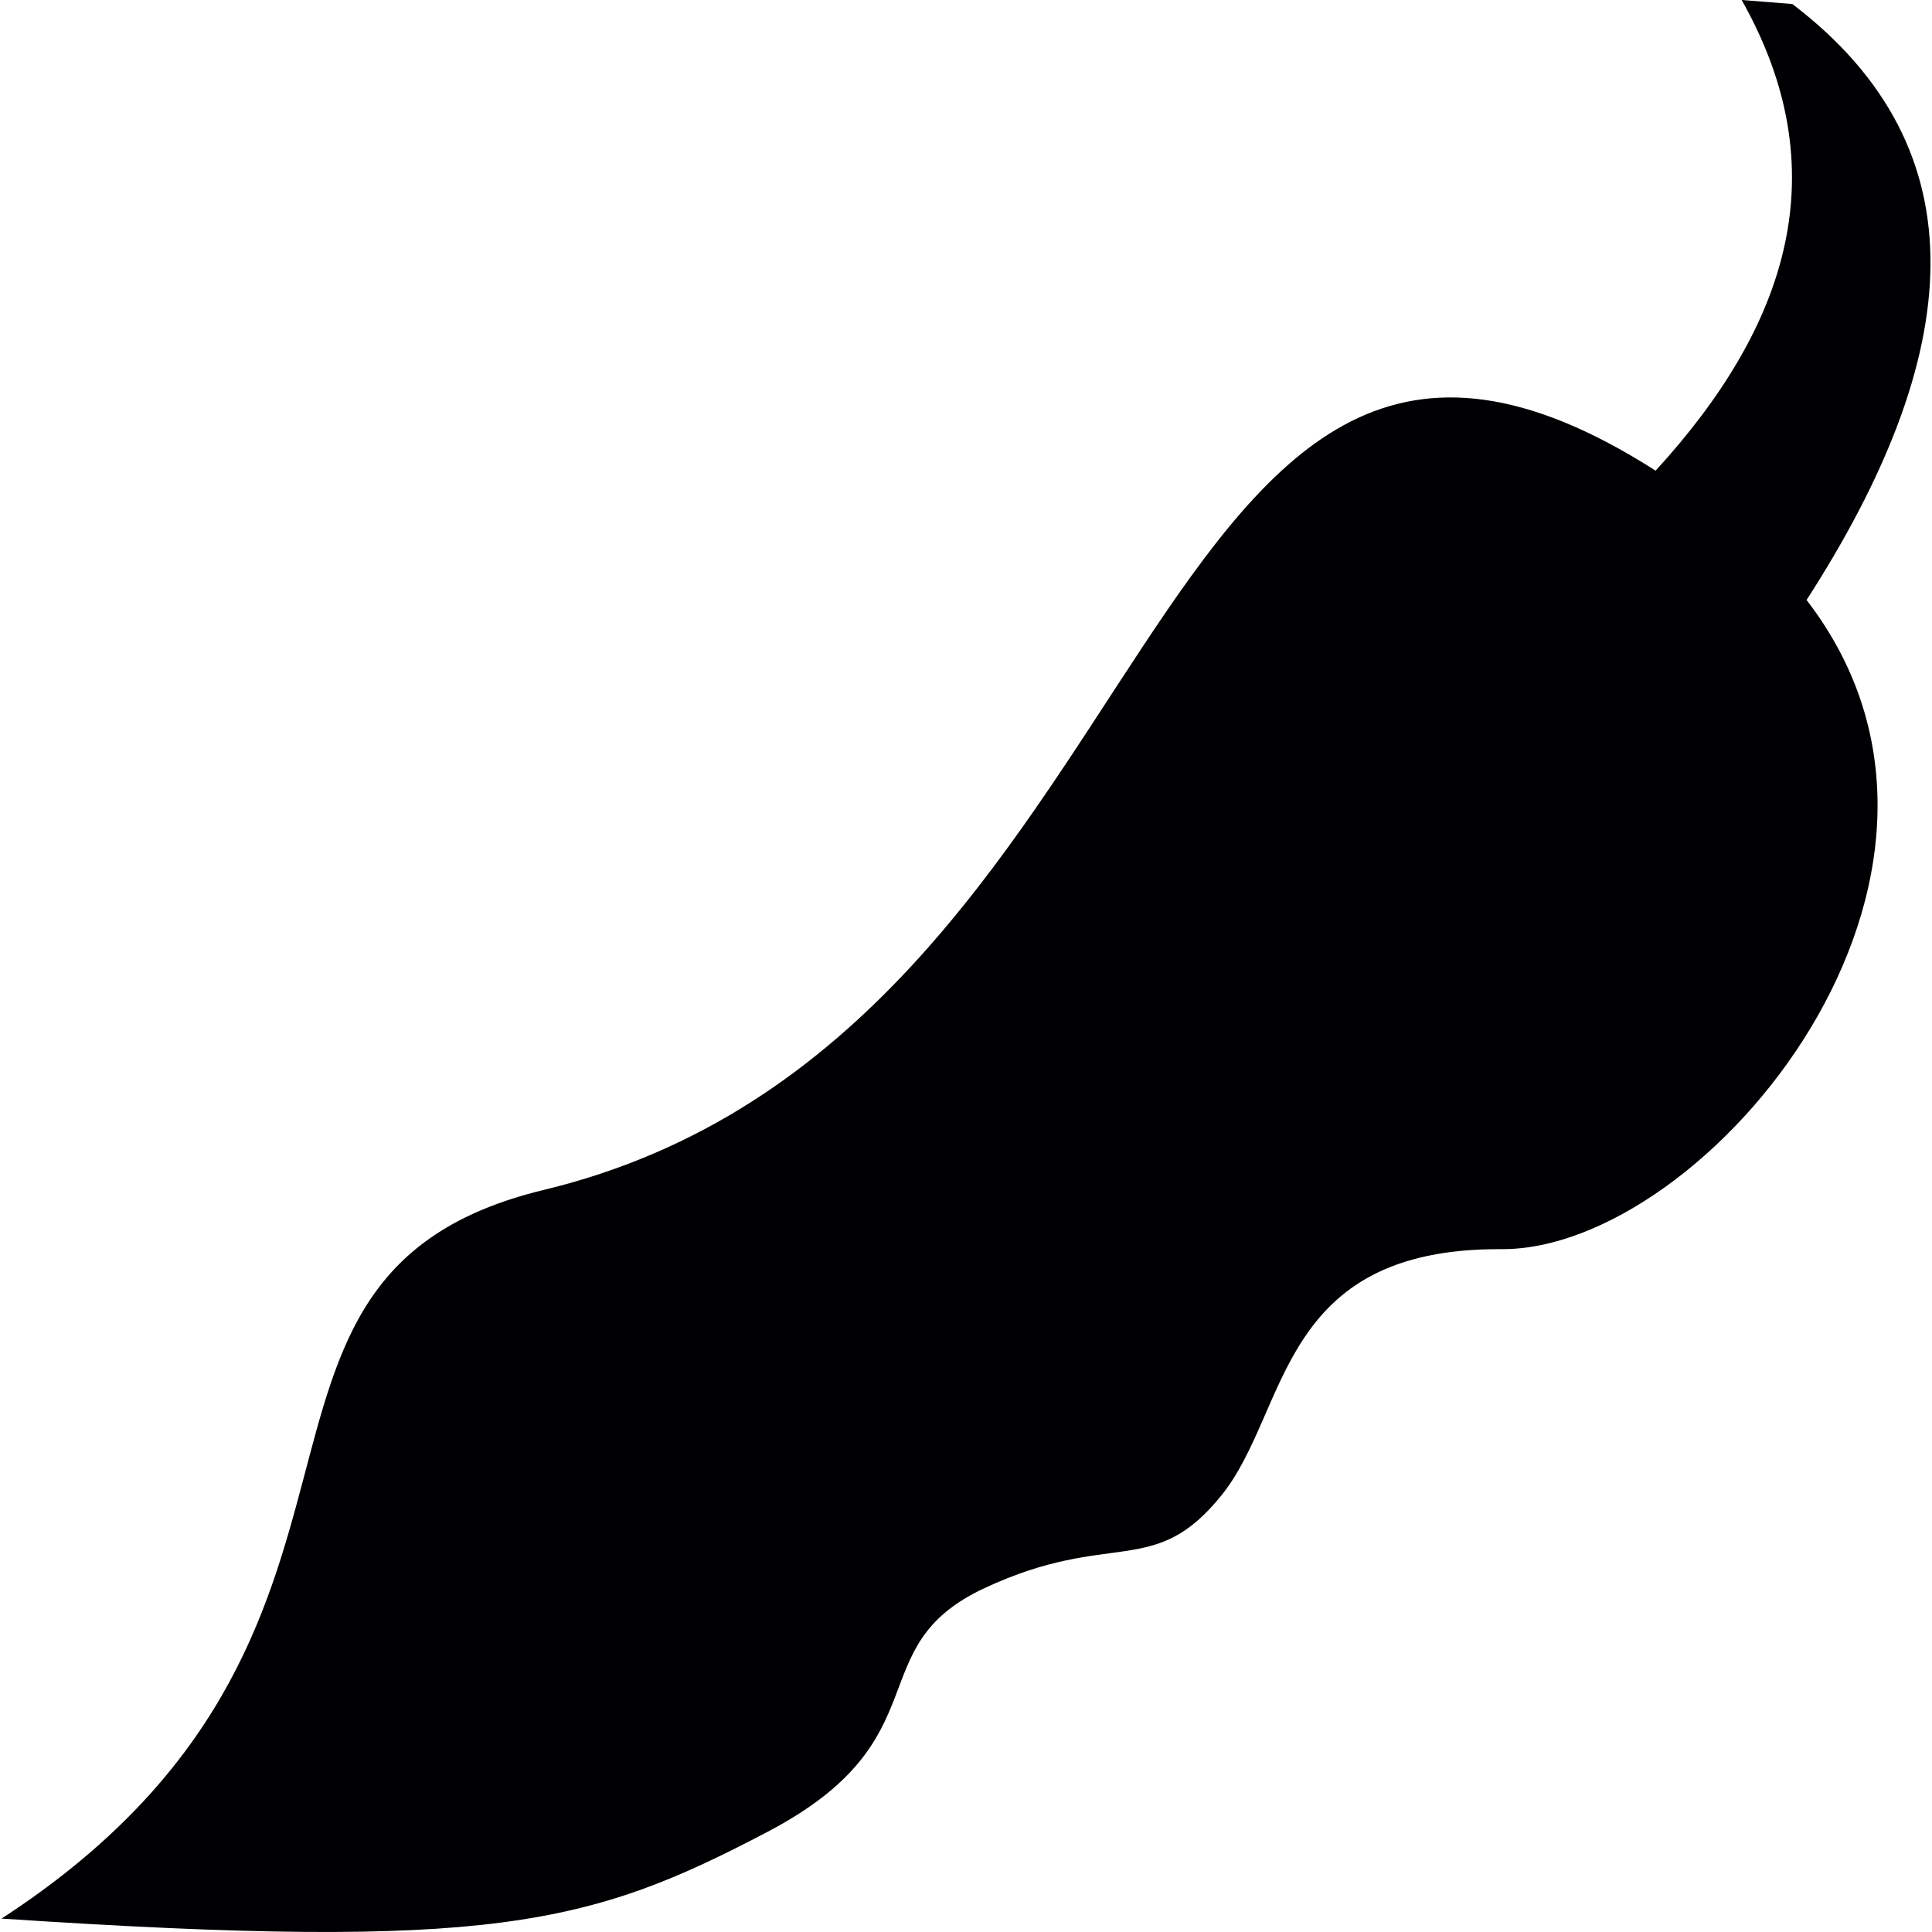 <?xml version="1.0" encoding="utf-8"?>
<!-- Generator: Adobe Illustrator 16.0.0, SVG Export Plug-In . SVG Version: 6.00 Build 0)  -->
<!DOCTYPE svg PUBLIC "-//W3C//DTD SVG 1.1//EN" "http://www.w3.org/Graphics/SVG/1.1/DTD/svg11.dtd">
<svg version="1.1" id="Layer_1" xmlns="http://www.w3.org/2000/svg" xmlns:xlink="http://www.w3.org/1999/xlink" x="0px" y="0px"
	 width="150px" height="150px" viewBox="0 0 50 50" enable-background="new 0 0 50 50" xml:space="preserve">
<path id="pepper" fill-rule="evenodd" clip-rule="evenodd" fill="#000003" d="M42.847,12.181C46.296,8.414,47.566,4.412,45.074,0
	c0.437,0.036,0.874,0.068,1.312,0.104c4.97,3.784,4.44,9.107,0.368,15.424c5.506,7.145-2.618,16.833-7.897,16.8
	c-5.806-0.035-5.482,4.168-7.235,6.358c-1.757,2.196-2.853,0.88-6.142,2.414c-3.288,1.536-1.02,3.902-5.626,6.313
	c-4.603,2.414-7.111,3.081-19.814,2.24c11.371-7.389,4.772-16.627,14.037-18.859C30.431,26.852,29.374,3.573,42.847,12.181
	L42.847,12.181z"/>
</svg>

